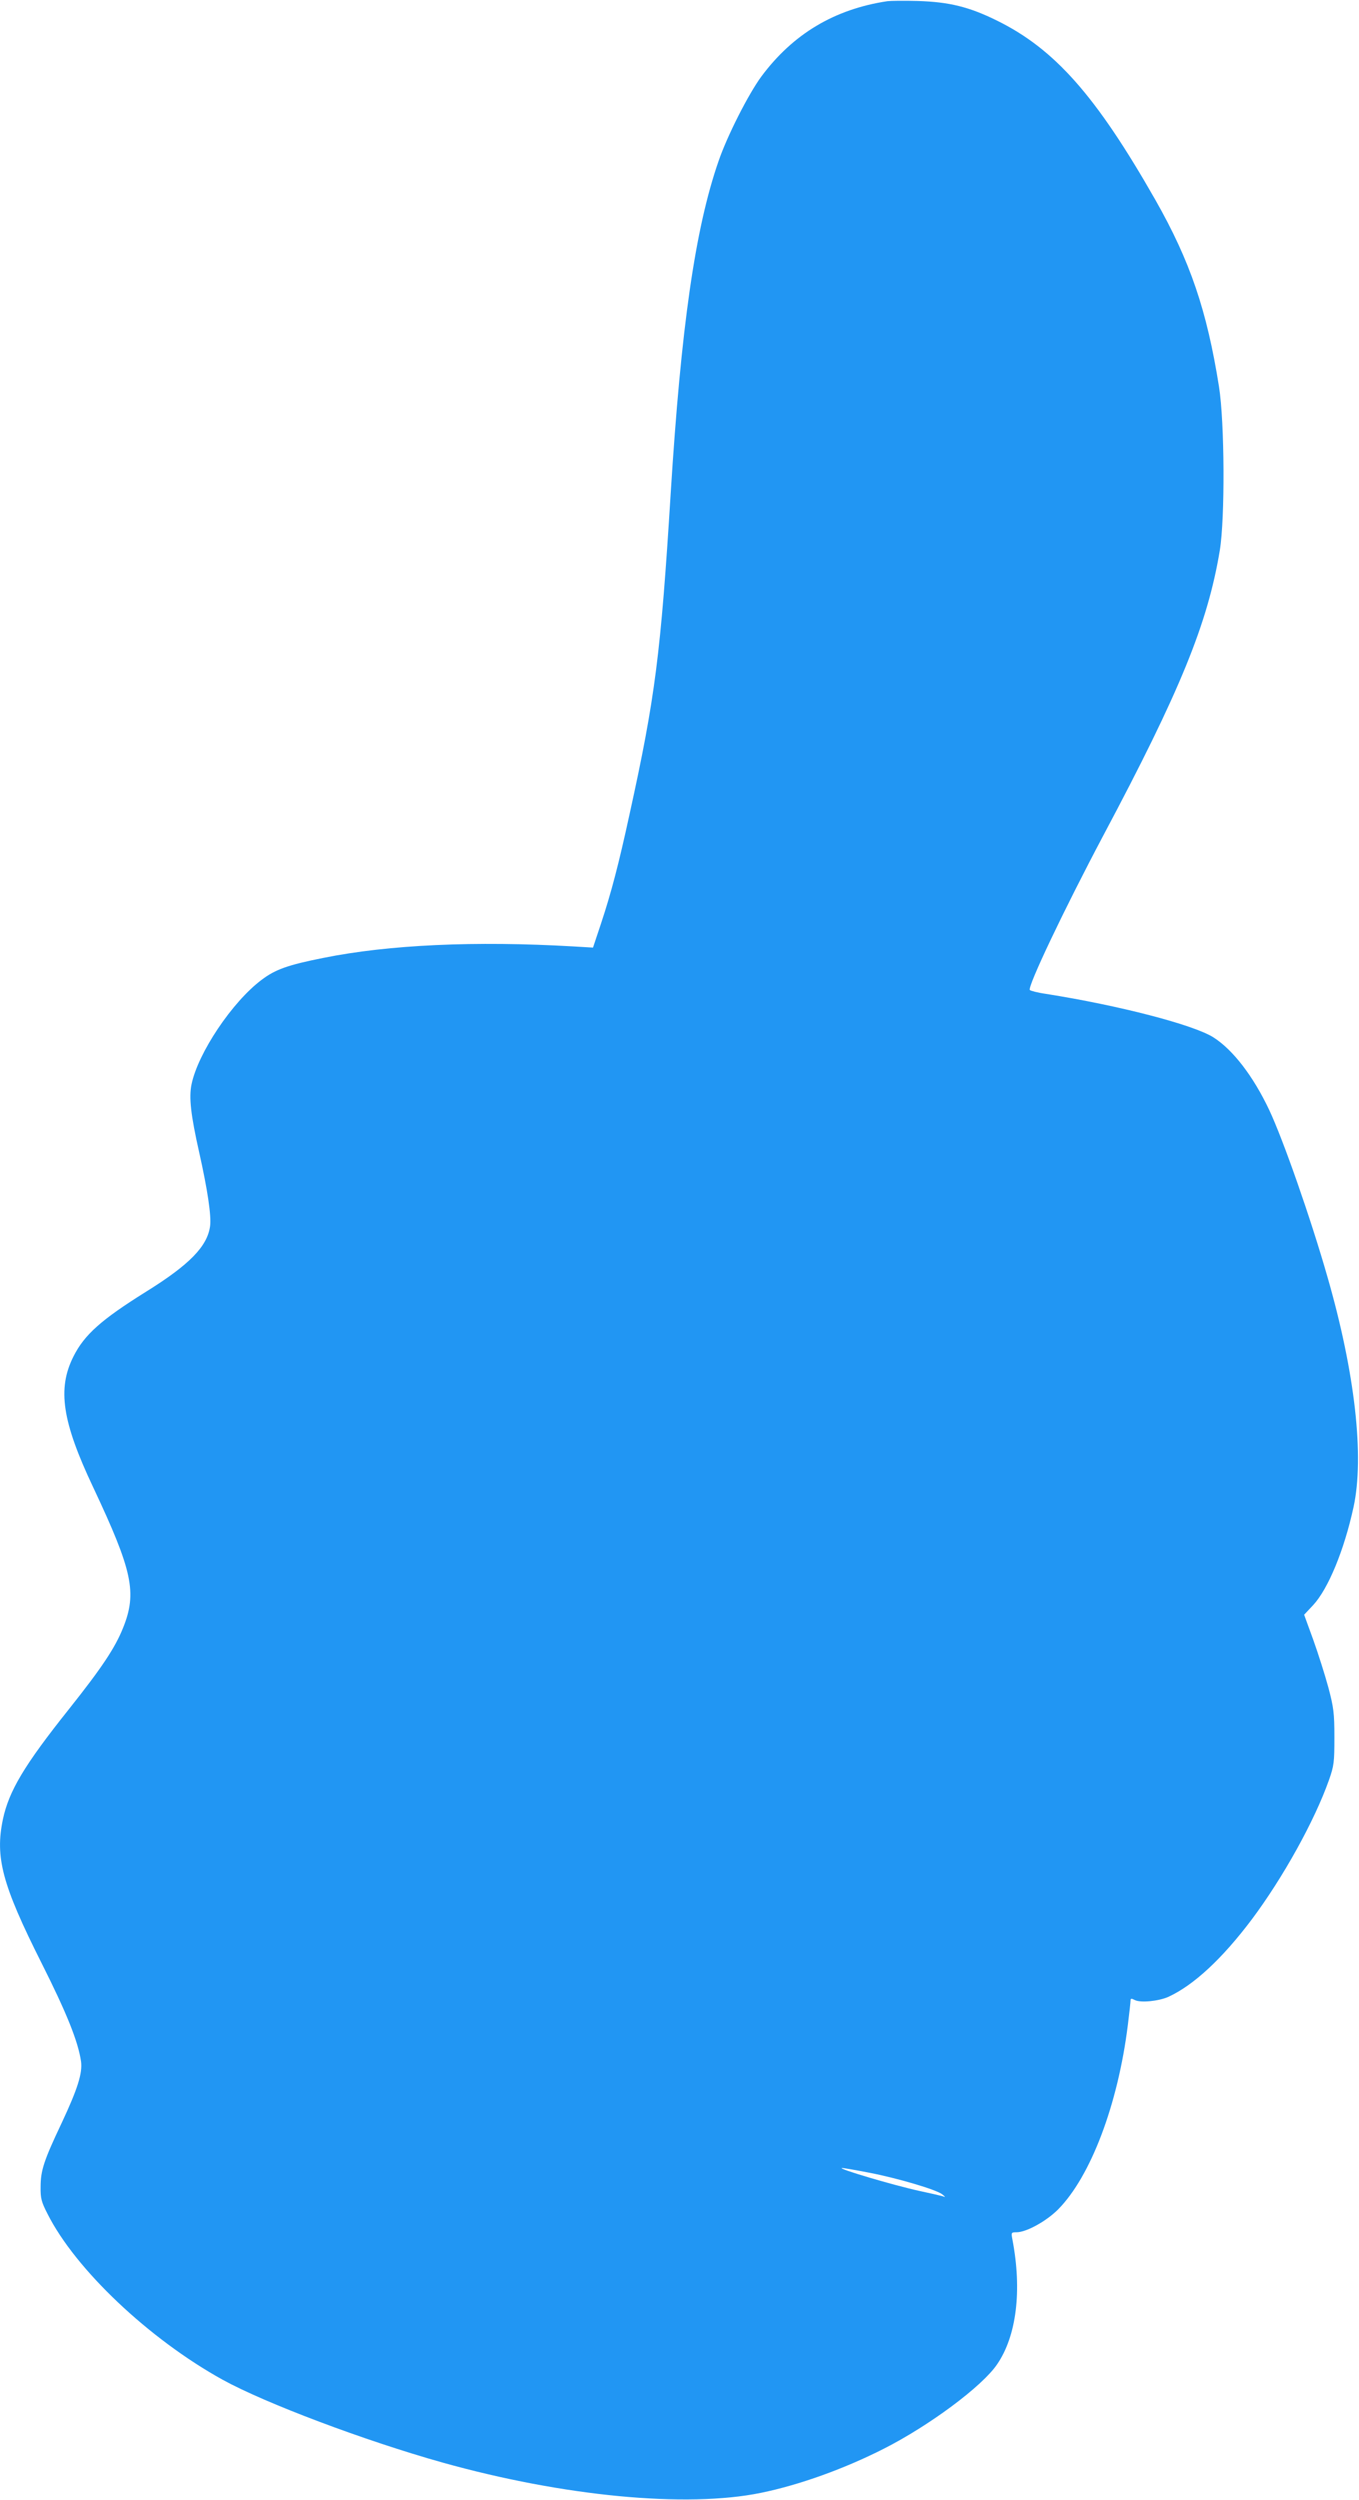<?xml version="1.0" standalone="no"?>
<!DOCTYPE svg PUBLIC "-//W3C//DTD SVG 20010904//EN"
 "http://www.w3.org/TR/2001/REC-SVG-20010904/DTD/svg10.dtd">
<svg version="1.0" xmlns="http://www.w3.org/2000/svg"
 width="696pt" height="1280pt" viewBox="0 0 696 1280"
 preserveAspectRatio="xMidYMid meet">
<g transform="translate(0,1280) scale(0.1,-0.1)"
fill="#2196f3" stroke="none">
<path d="M4545 12794 c-272 -41 -484 -168 -646 -386 -66 -90 -174 -302 -219
-433 -120 -346 -192 -850 -245 -1700 -51 -822 -79 -1045 -211 -1645 -55 -253
-93 -399 -146 -559 l-41 -123 -101 6 c-502 29 -945 9 -1281 -59 -181 -36 -245
-59 -315 -112 -151 -113 -326 -375 -359 -535 -14 -67 -4 -157 39 -348 43 -192
63 -326 56 -378 -14 -104 -106 -198 -328 -336 -229 -143 -316 -220 -372 -332
-83 -165 -58 -333 101 -669 202 -429 226 -540 153 -721 -41 -102 -108 -203
-279 -418 -227 -285 -305 -416 -336 -561 -41 -195 -4 -335 196 -733 131 -260
189 -405 204 -507 8 -60 -17 -140 -99 -315 -91 -192 -108 -243 -108 -328 -1
-57 4 -77 35 -137 143 -285 521 -642 897 -850 218 -120 727 -312 1126 -424
618 -173 1249 -234 1632 -155 195 40 424 122 627 225 233 118 504 319 581 432
100 145 129 378 79 640 -7 36 -6 37 21 37 50 0 152 56 213 117 167 169 306
536 357 943 8 63 14 120 14 127 0 11 5 11 22 2 29 -15 122 -6 173 17 129 60
274 194 426 396 160 214 321 504 395 713 26 74 28 91 28 220 0 124 -4 153 -31
255 -17 63 -52 173 -77 243 l-47 129 46 49 c77 83 159 281 207 502 56 258 8
687 -133 1177 -86 301 -227 704 -299 857 -82 173 -185 307 -285 371 -102 65
-485 164 -858 223 -43 6 -80 16 -83 20 -11 19 172 405 376 790 395 742 535
1087 597 1460 27 163 25 656 -4 839 -62 391 -148 643 -325 955 -304 534 -516
774 -813 920 -142 70 -244 95 -405 100 -69 2 -138 1 -155 -1z m-93 -11119
c145 -28 345 -87 374 -111 18 -15 18 -15 0 -9 -11 3 -62 15 -114 26 -134 29
-427 116 -400 118 5 1 68 -10 140 -24z"/>
</g>
</svg>

